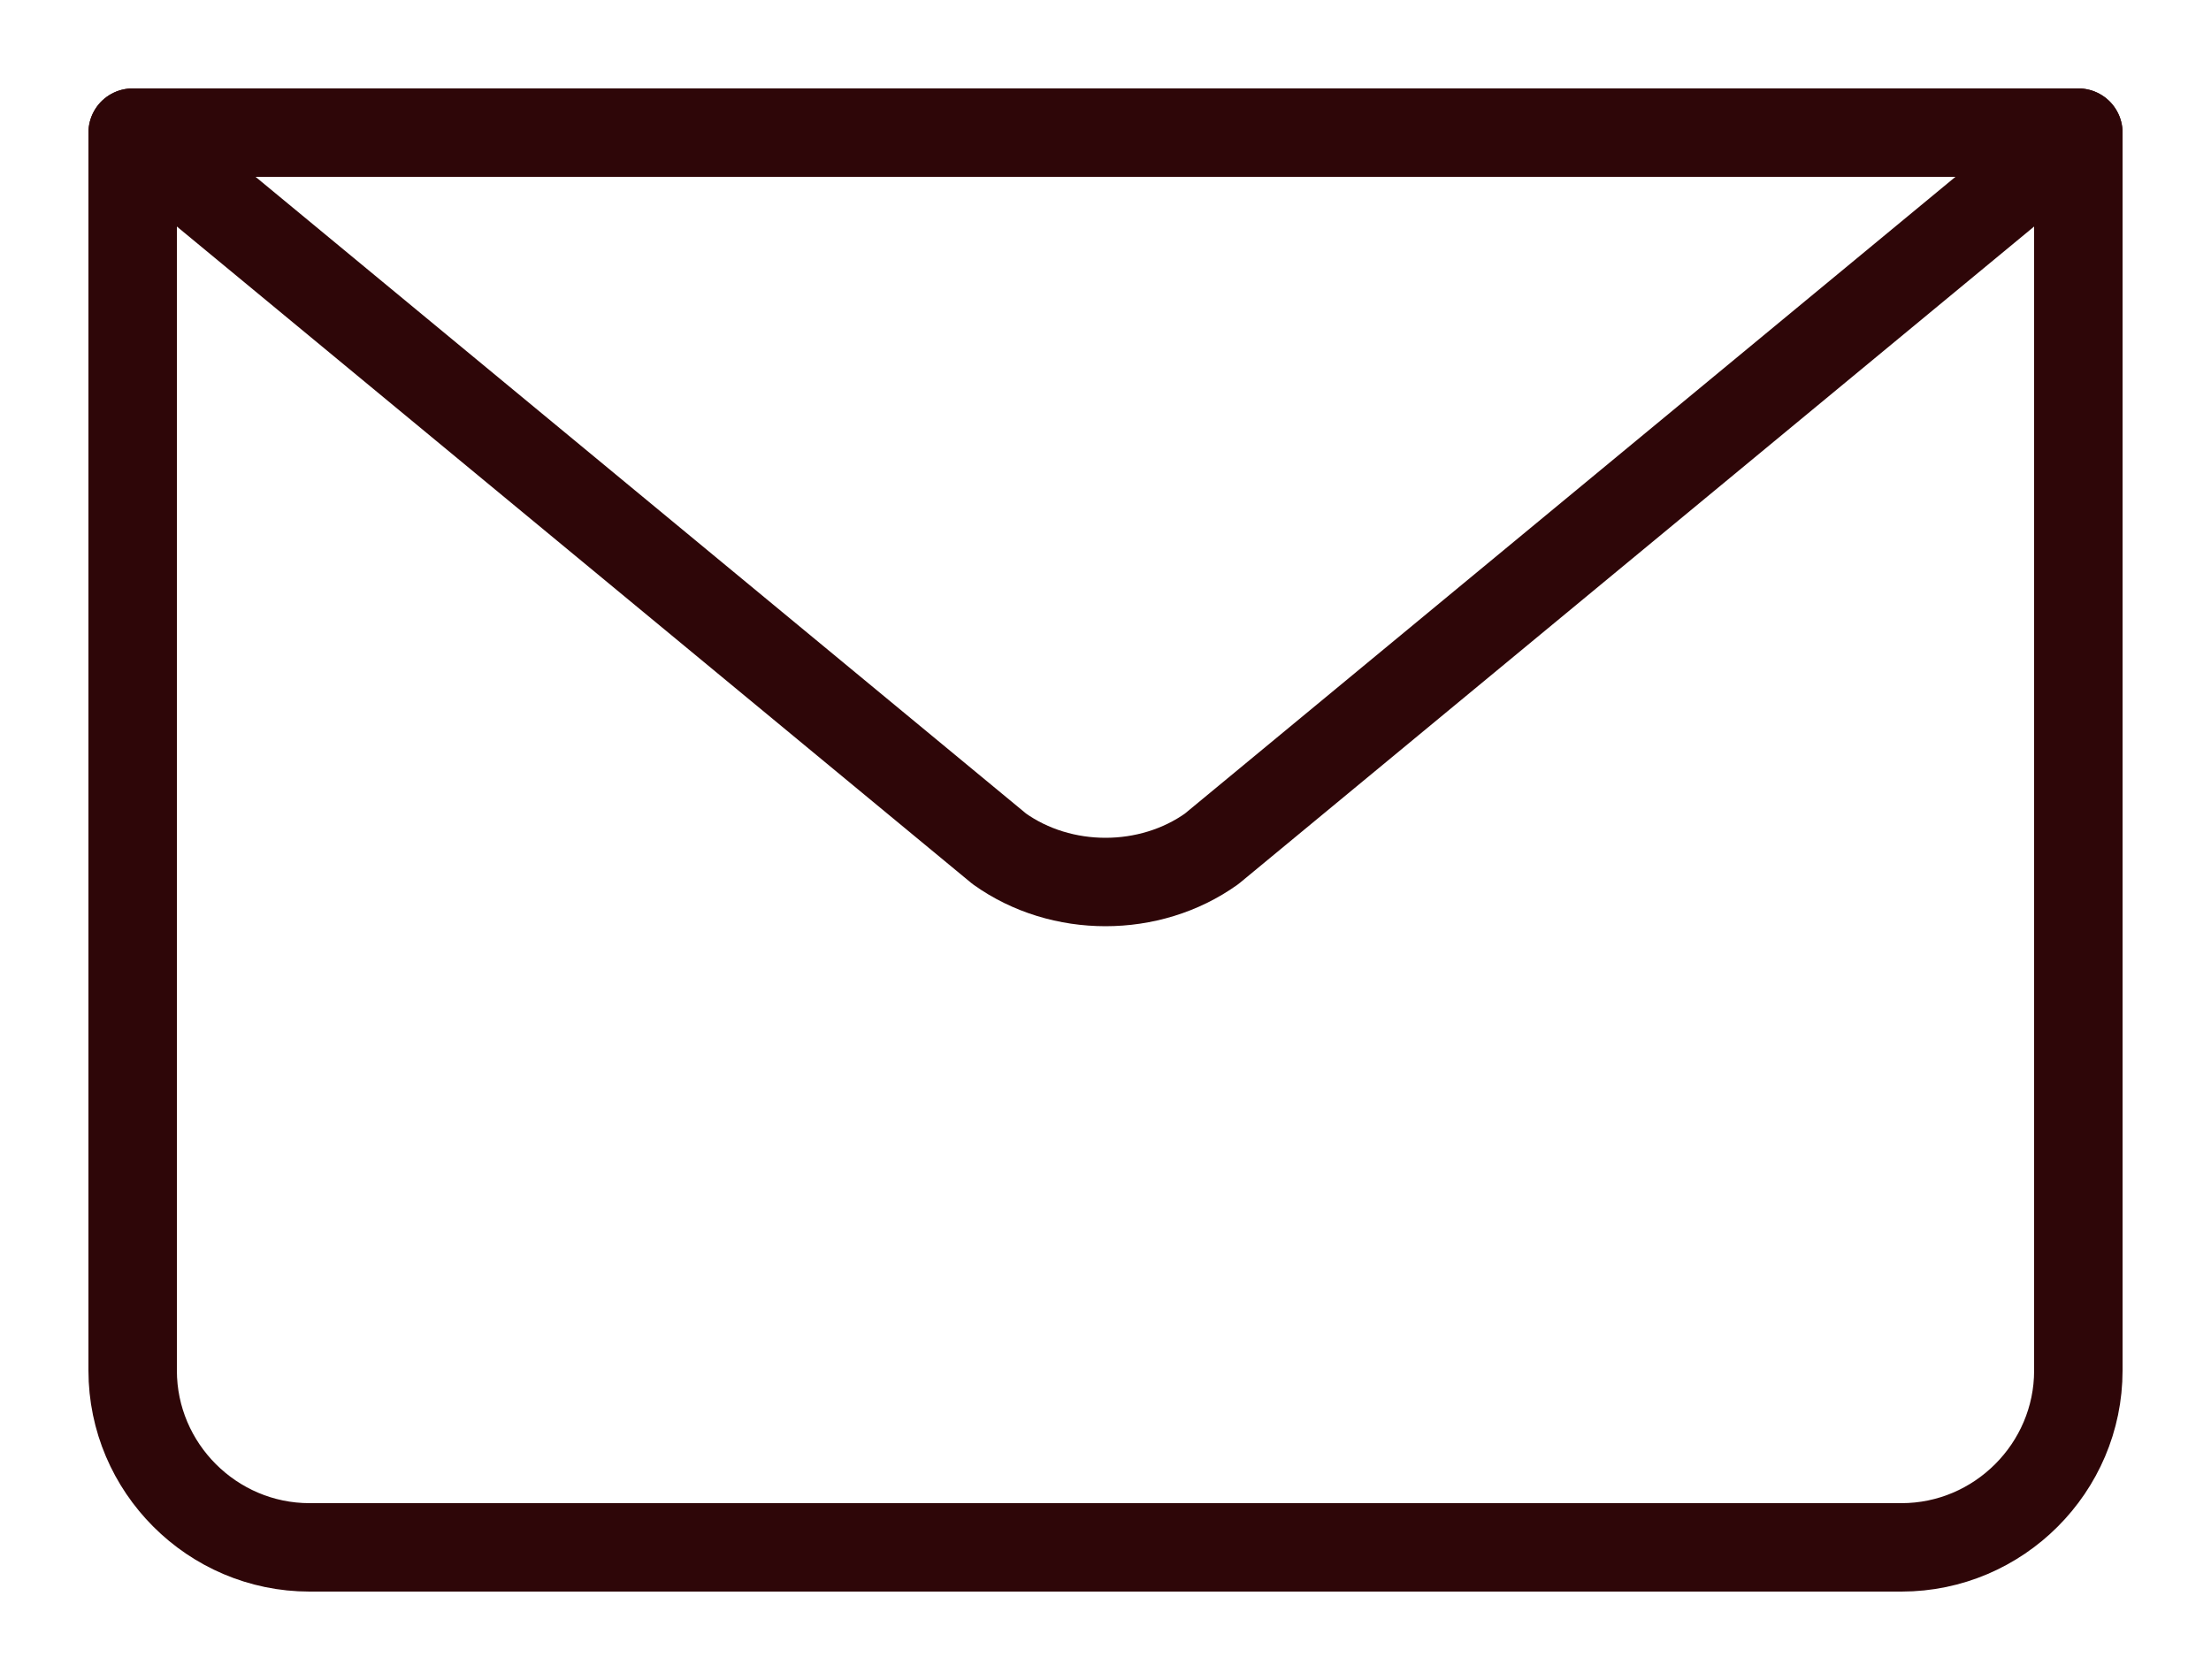 <svg version="1.1" id="レイヤー_1" xmlns="http://www.w3.org/2000/svg" x="0" y="0" viewBox="0 0 25 19" xml:space="preserve"><style>.st0{fill:none;stroke:#2e0608;stroke-linecap:round;stroke-linejoin:round;stroke-miterlimit:10}</style><g id="email"><path class="st0" d="M23.5 1.5v14c0 1.1-.9 2-2 2h-18c-1.1 0-2-.9-2-2v-14"/><path class="st0" d="M23.5 1.5l-9.8 8.1c-.7.5-1.7.5-2.4 0L1.5 1.5h22zM1.5 1.5h22"/></g></svg>